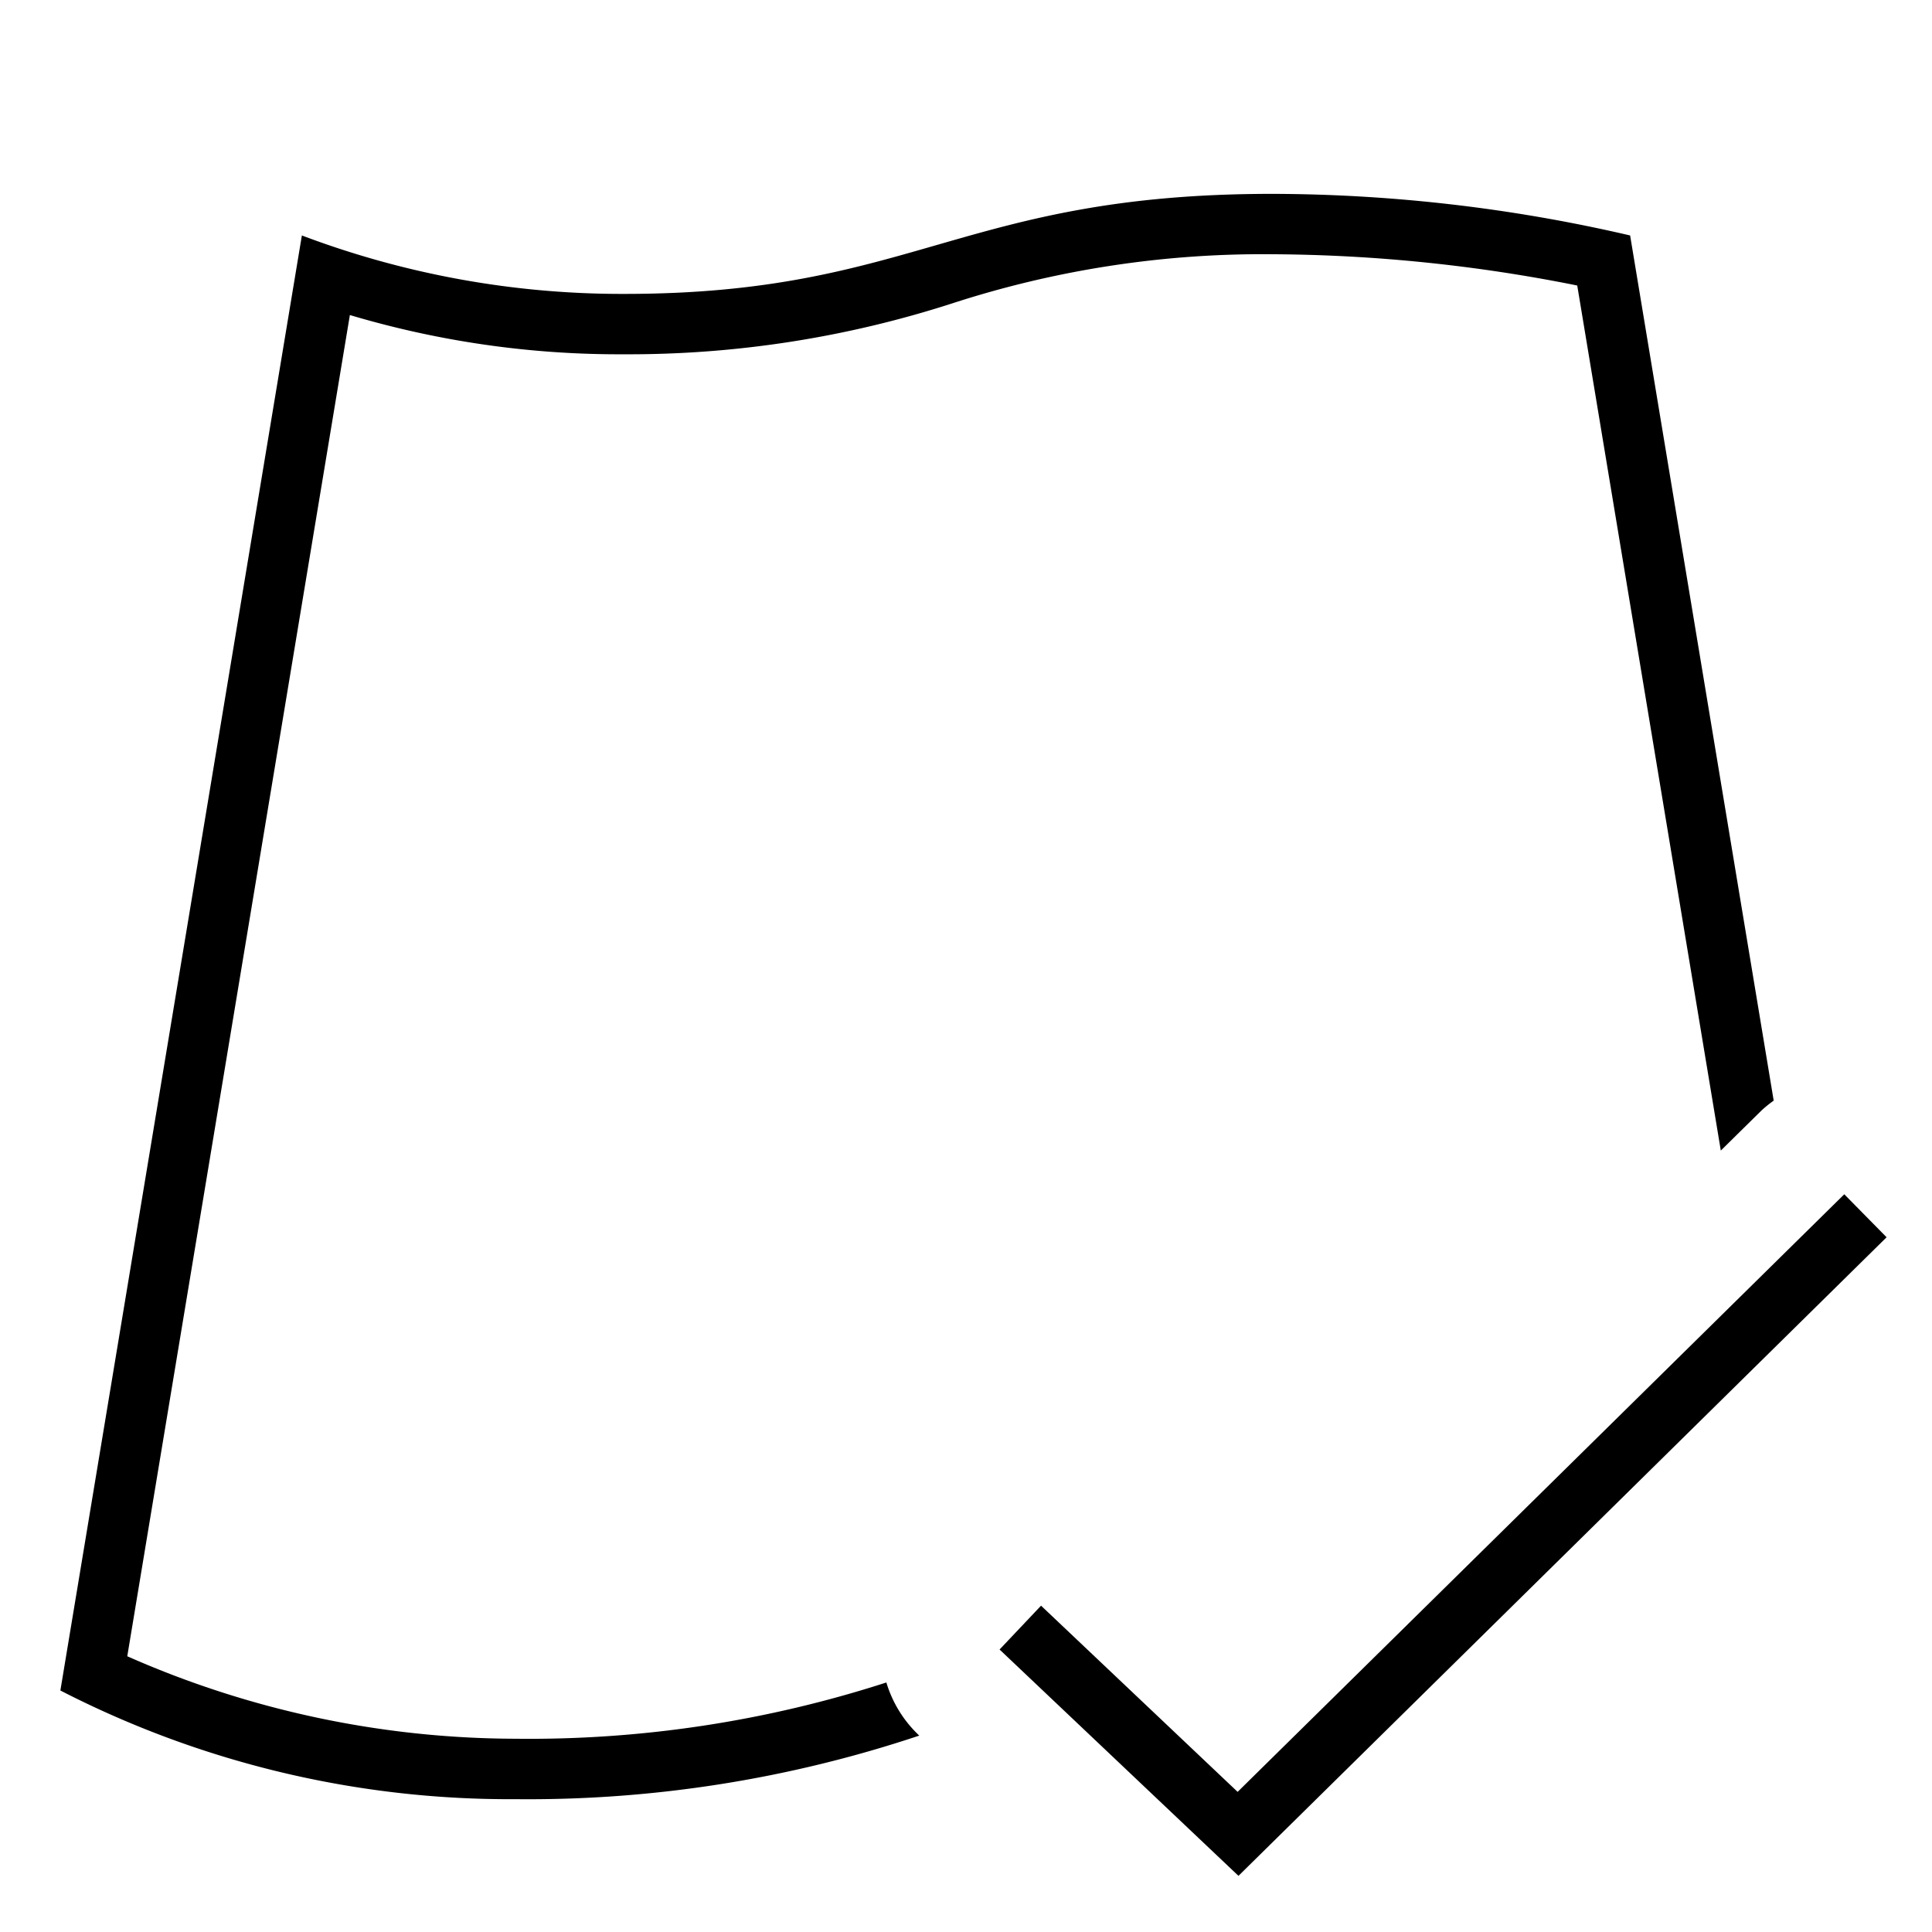 <svg xmlns="http://www.w3.org/2000/svg" viewBox="0 0 32 32"><path d="M15.202 28.725l.024.022A20.44 20.44 0 0 1 8.538 29.8 16.273 16.273 0 0 1 1 28L5 3.9a14.99 14.99 0 0 0 5.34.968c4.807 0 5.59-1.657 10.734-1.657A26.401 26.401 0 0 1 27 3.9l2.378 14.33a1.979 1.979 0 0 0-.202.163l-.674.664-2.378-14.328a26.266 26.266 0 0 0-5.05-.518 16.633 16.633 0 0 0-5.29.81 17.433 17.433 0 0 1-5.445.847 15.6 15.6 0 0 1-4.544-.65L2.108 27.433a15.986 15.986 0 0 0 6.43 1.366 19.212 19.212 0 0 0 6.143-.932 1.99 1.99 0 0 0 .521.857zm5.297.954l-3.256-3.084-.687.726 3.957 3.749 10.735-10.577-.701-.712z"/><path fill="none" d="M0 0h32v32H0z"/></svg>